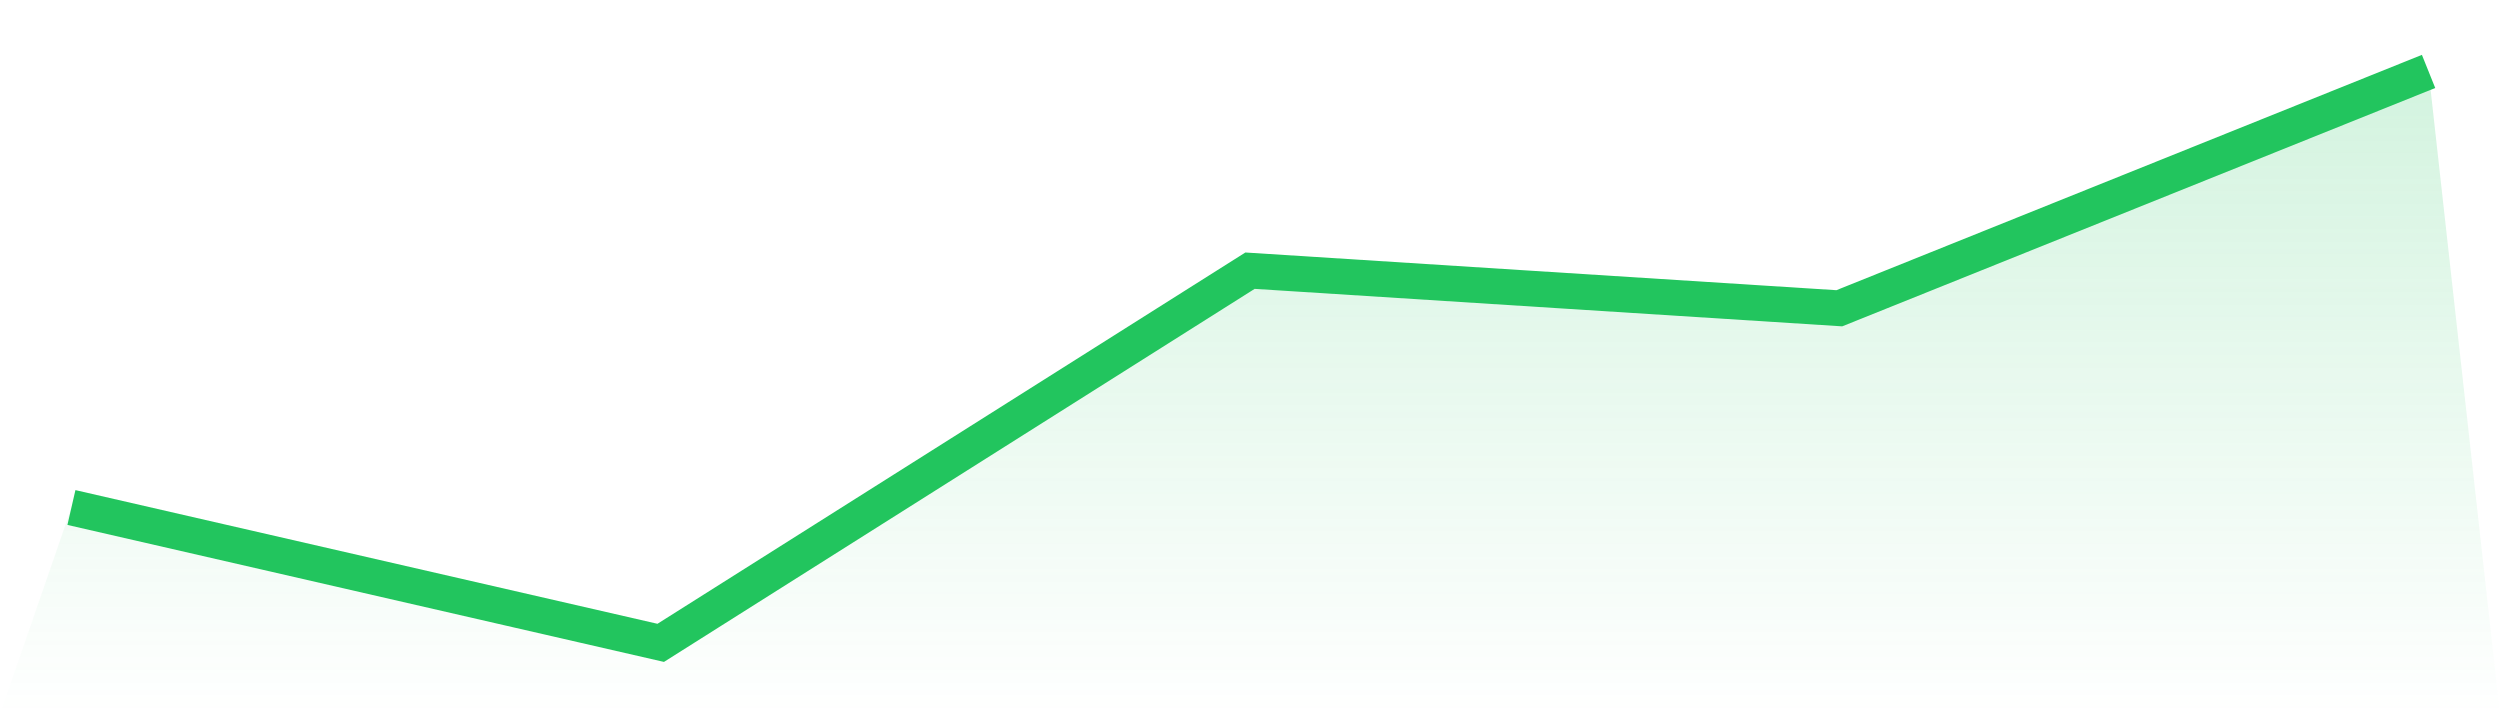 <svg viewBox="0 0 140 40" xmlns="http://www.w3.org/2000/svg">
<defs>
<linearGradient id="gradient" x1="0" x2="0" y1="0" y2="1">
<stop offset="0%" stop-color="#22c55e" stop-opacity="0.2"/>
<stop offset="100%" stop-color="#22c55e" stop-opacity="0"/>
</linearGradient>
</defs>
<path d="M4,28.421 L4,28.421 L37,36 L70,15.158 L103,17.263 L136,4 L140,40 L0,40 z" fill="url(#gradient)"/>
<path d="M4,28.421 L4,28.421 L37,36 L70,15.158 L103,17.263 L136,4" fill="none" stroke="#22c55e" stroke-width="2"/>
</svg>